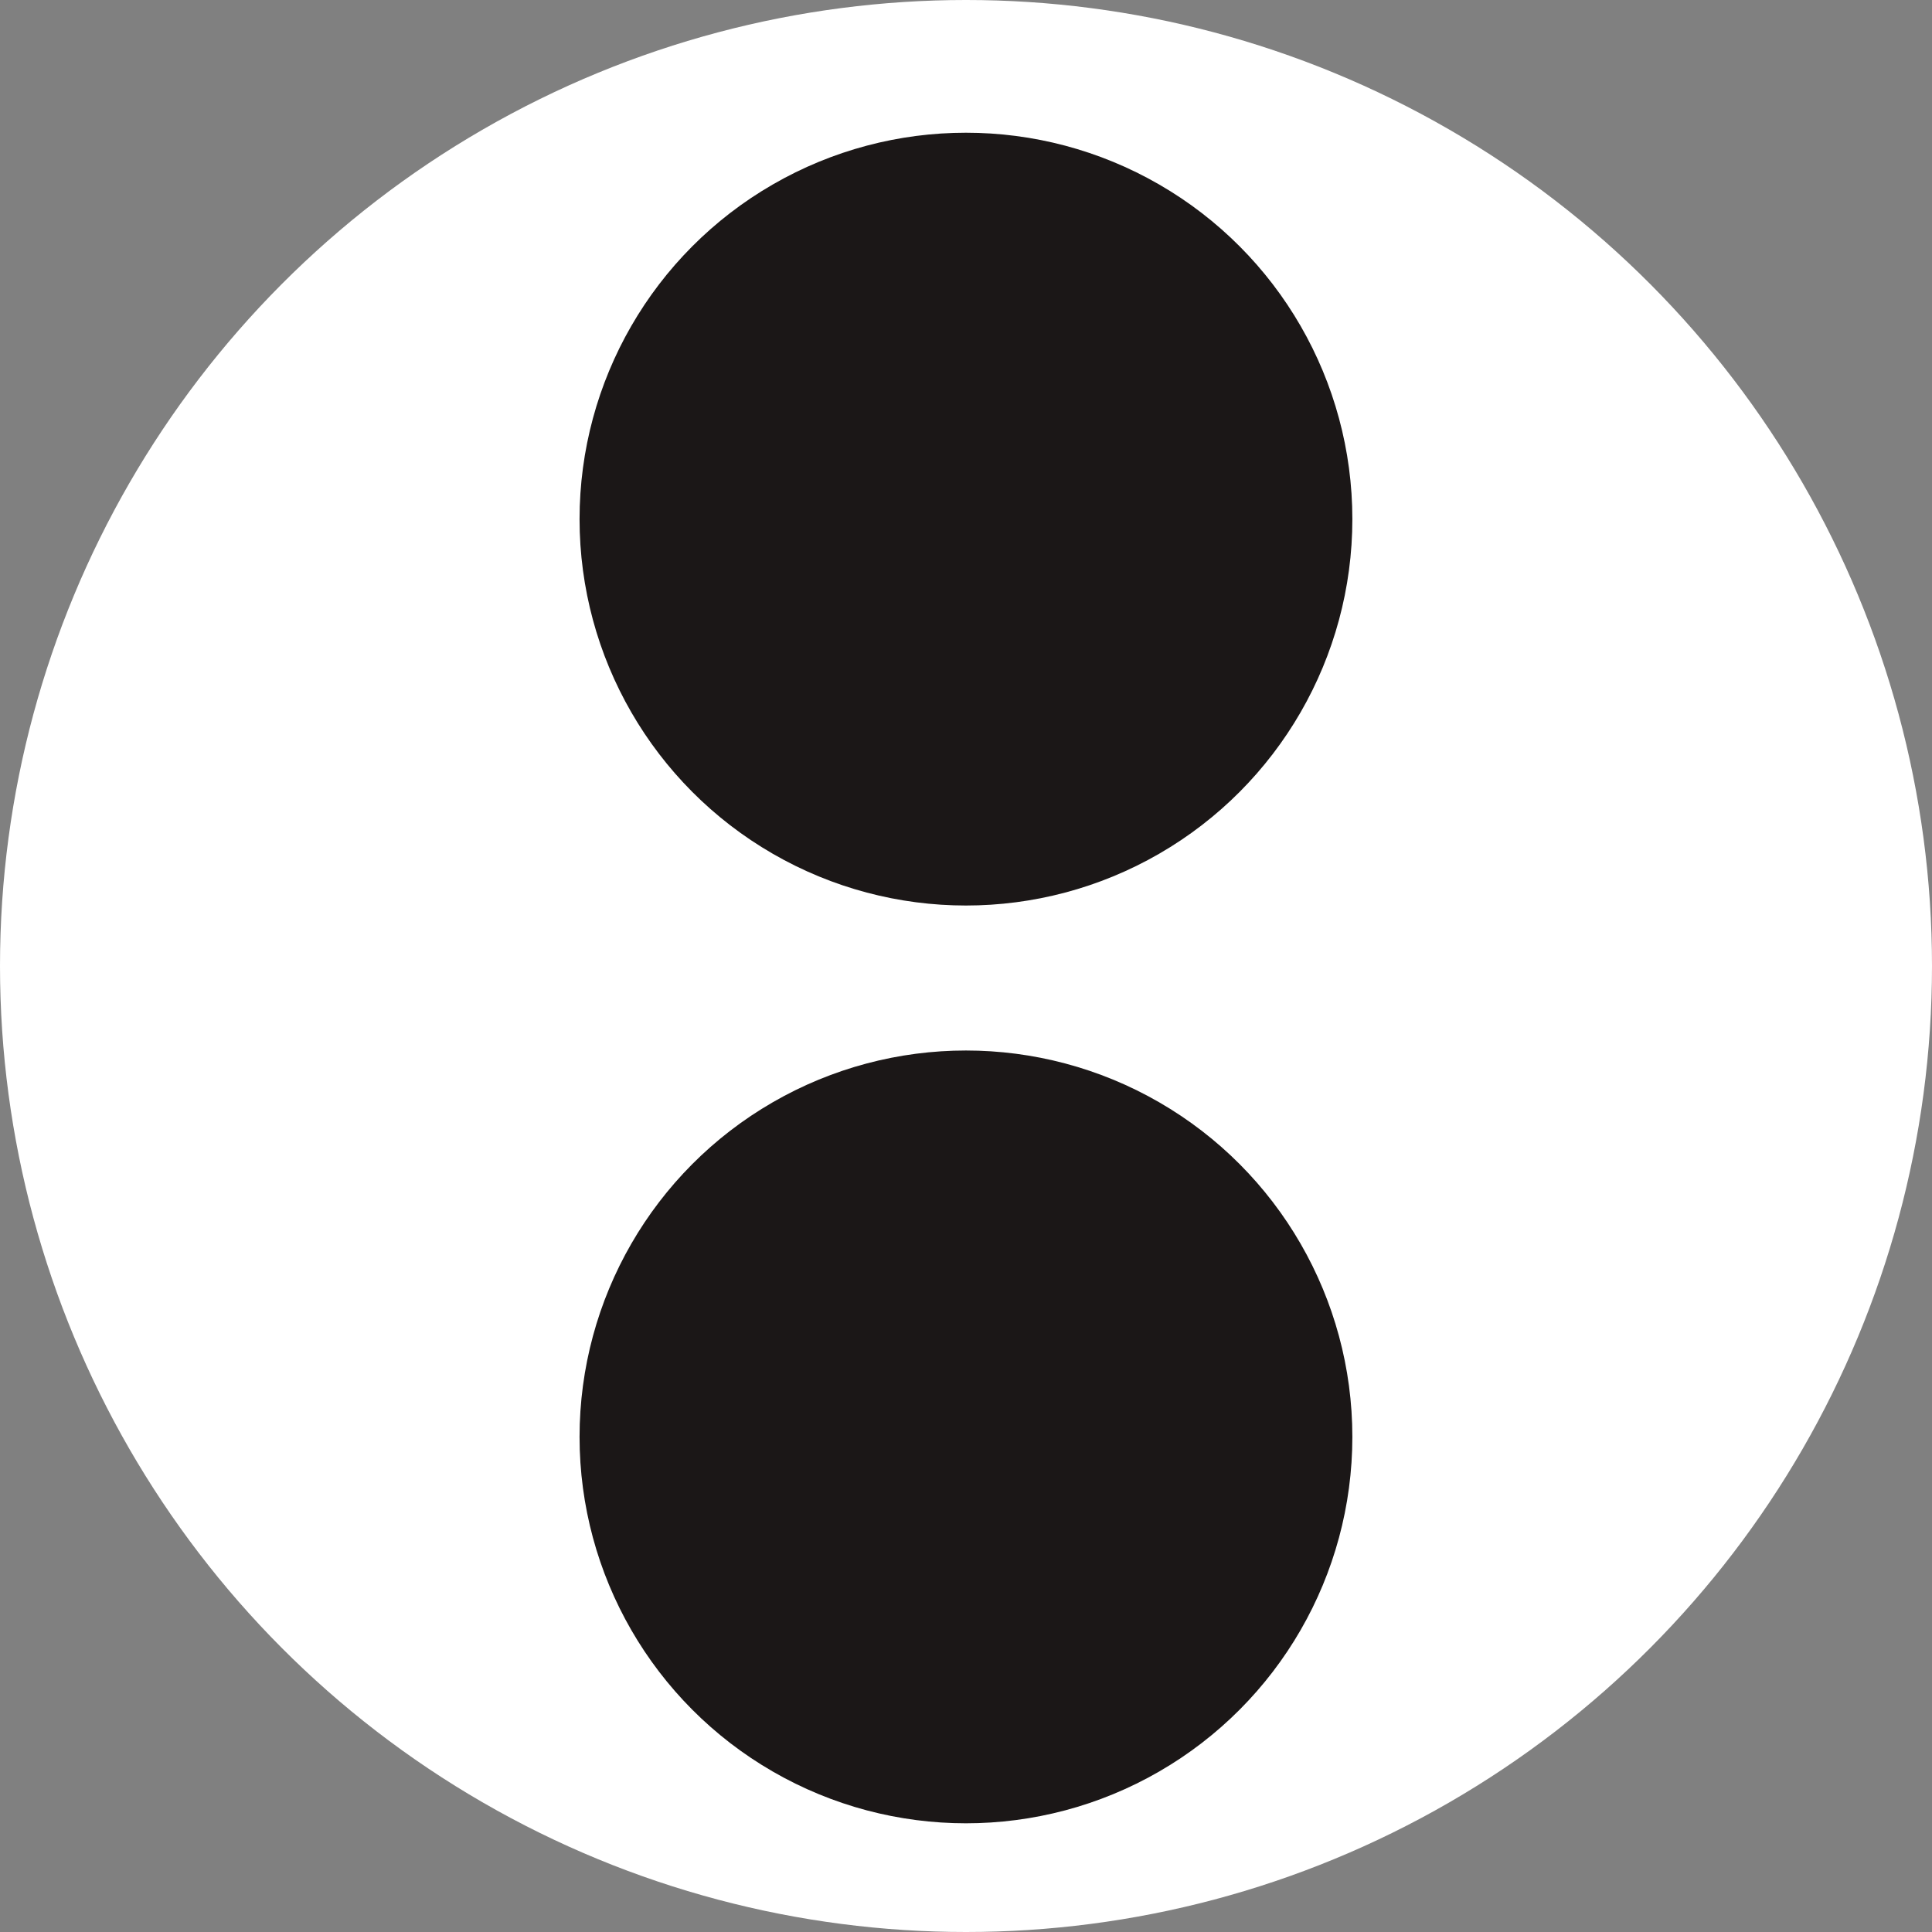 <svg xmlns="http://www.w3.org/2000/svg" width="46" height="46" viewBox="0 0 46 46" fill="none"><rect x="0" y="0" width="46" height="46" fill="#808080" stroke="none"/><circle cx="23" cy="23" r="23" fill="white"></circle><circle cx="22.999" cy="34.212" r="9.2" fill="#1B1717"></circle><circle cx="22.999" cy="12.36" r="9.2" fill="#1B1717"></circle></svg>